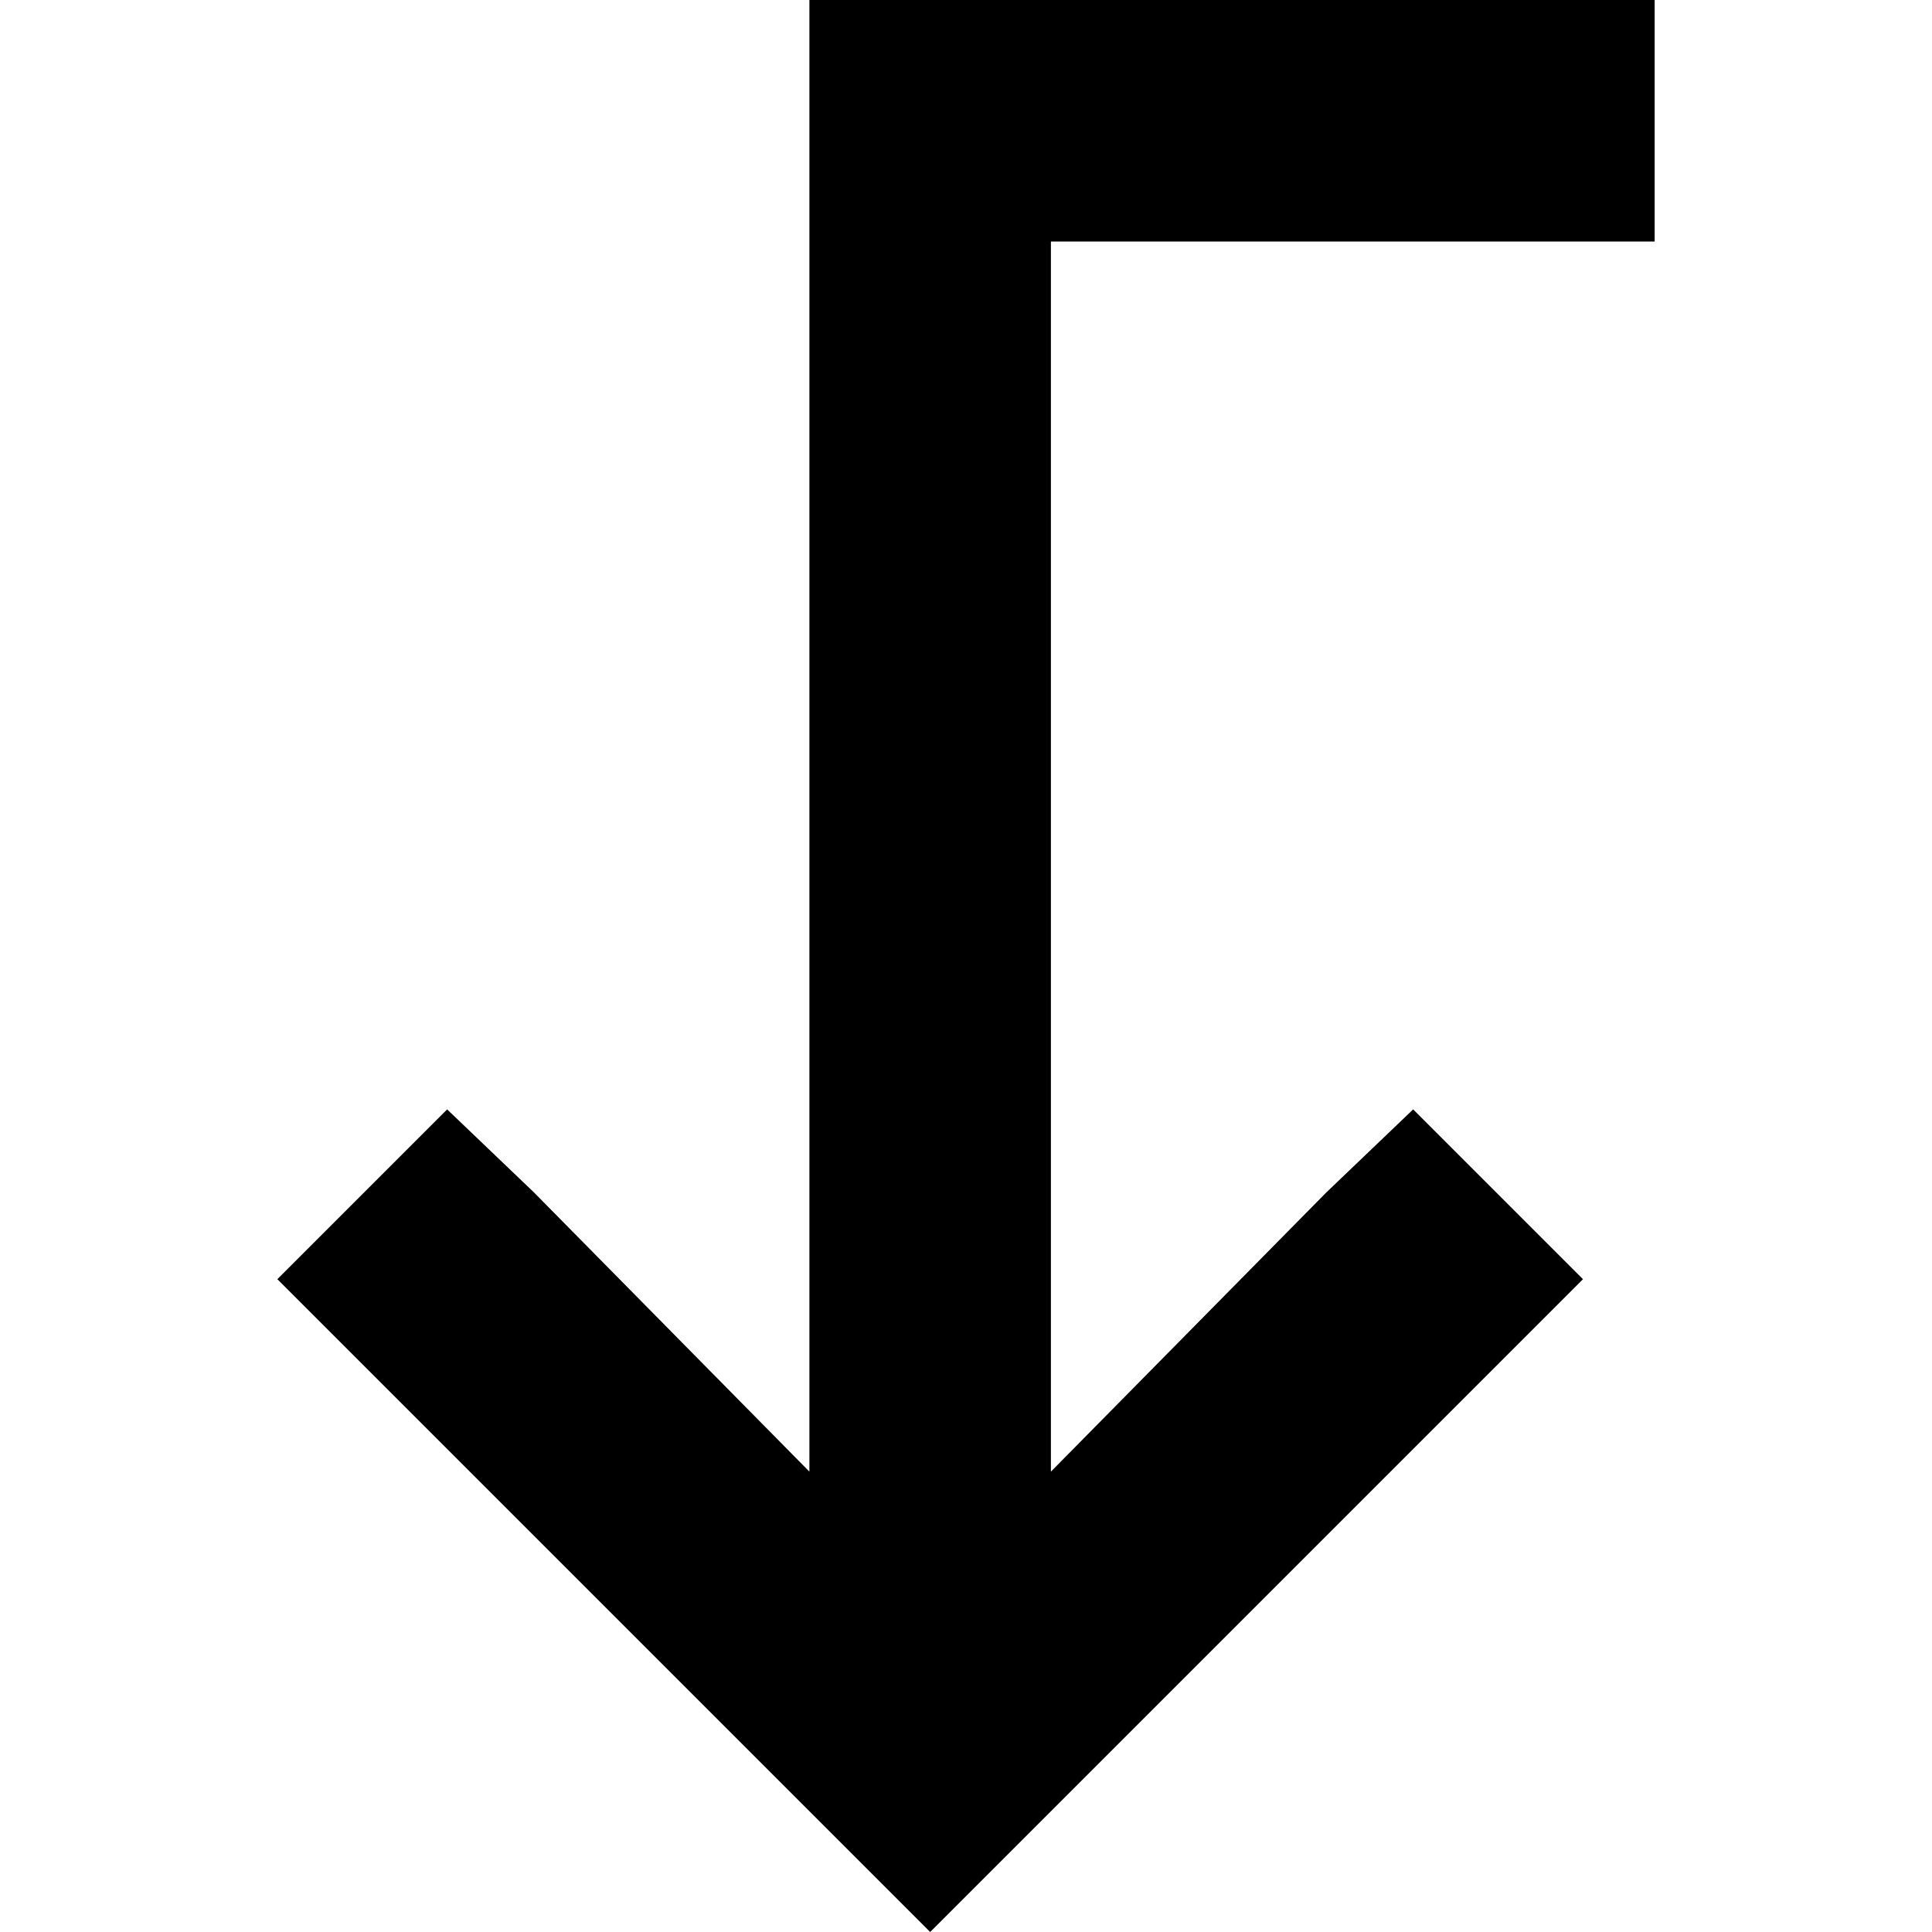 <svg xmlns="http://www.w3.org/2000/svg" viewBox="0 0 512 512">
  <path d="M 397.5 361 L 419.5 339 L 397.5 361 L 419.5 339 L 374.5 294 L 374.5 294 L 351.5 316 L 351.5 316 L 278.5 390 L 278.5 390 L 278.5 64 L 278.5 64 L 406.5 64 L 438.5 64 L 438.5 0 L 438.5 0 L 406.5 0 L 214.5 0 L 214.5 32 L 214.5 32 L 214.5 390 L 214.5 390 L 141.5 316 L 141.5 316 L 118.5 294 L 118.5 294 L 73.5 339 L 73.5 339 L 95.5 361 L 95.5 361 L 223.5 489 L 223.5 489 L 246.5 512 L 246.5 512 L 269.5 489 L 269.5 489 L 397.5 361 L 397.5 361 Z" />
</svg>